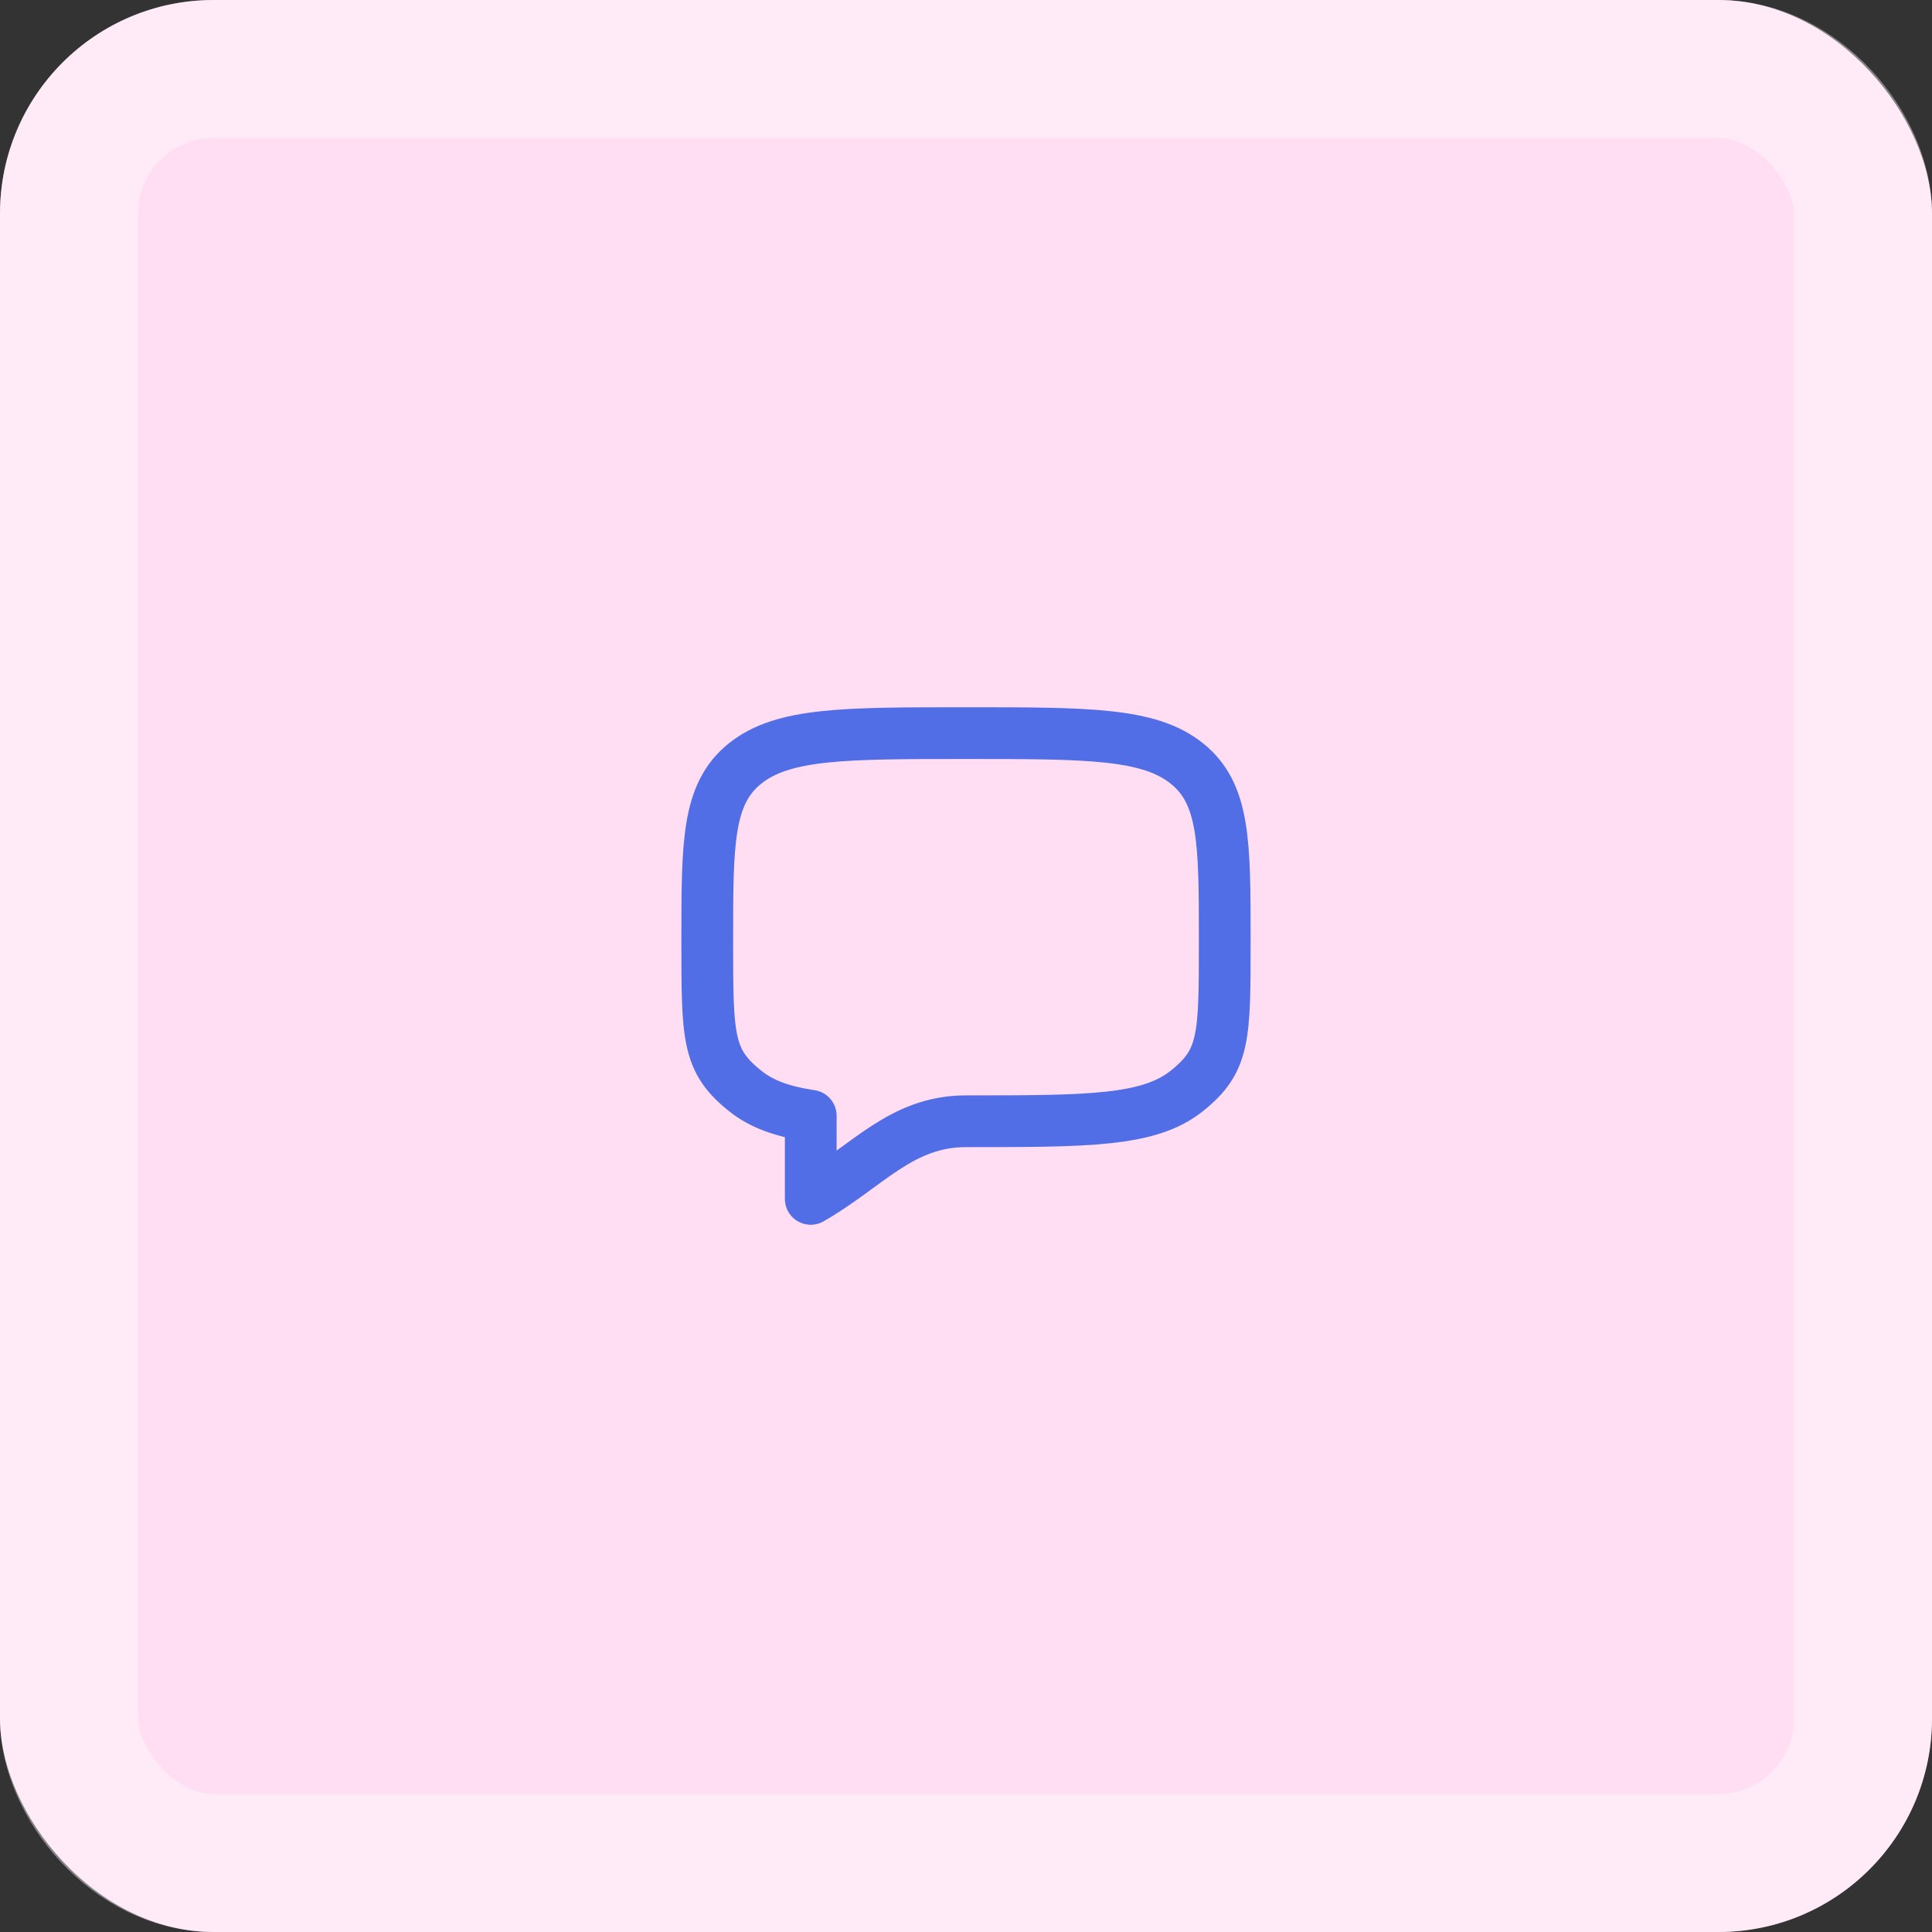 <svg width="56" height="56" viewBox="0 0 56 56" fill="none" xmlns="http://www.w3.org/2000/svg">
<rect x="0" y="0" width="56" height="56" fill="#333333" stroke="none"/>
<rect width="56" height="56" rx="6.19" fill="#FFDEF3"/>
<rect x="2" y="2" width="52" height="52" rx="4.19" stroke="white" stroke-opacity="0.4" stroke-width="4"/>
<path d="M21.598 31.621C20.5 30.743 20.5 30.078 20.5 27.25C20.5 24.422 20.5 23.007 21.598 22.129C22.698 21.25 24.465 21.25 28 21.25C31.535 21.25 33.303 21.25 34.401 22.129C35.499 23.008 35.5 24.422 35.5 27.25C35.5 30.078 35.5 30.743 34.401 31.621C33.304 32.5 31.535 32.5 28 32.5C26.117 32.5 25.15 33.803 23.5 34.75V32.341C22.68 32.219 22.076 32.004 21.598 31.621Z" stroke="#516EE6" stroke-width="1.5" stroke-linecap="round" stroke-linejoin="round"/>
</svg>
